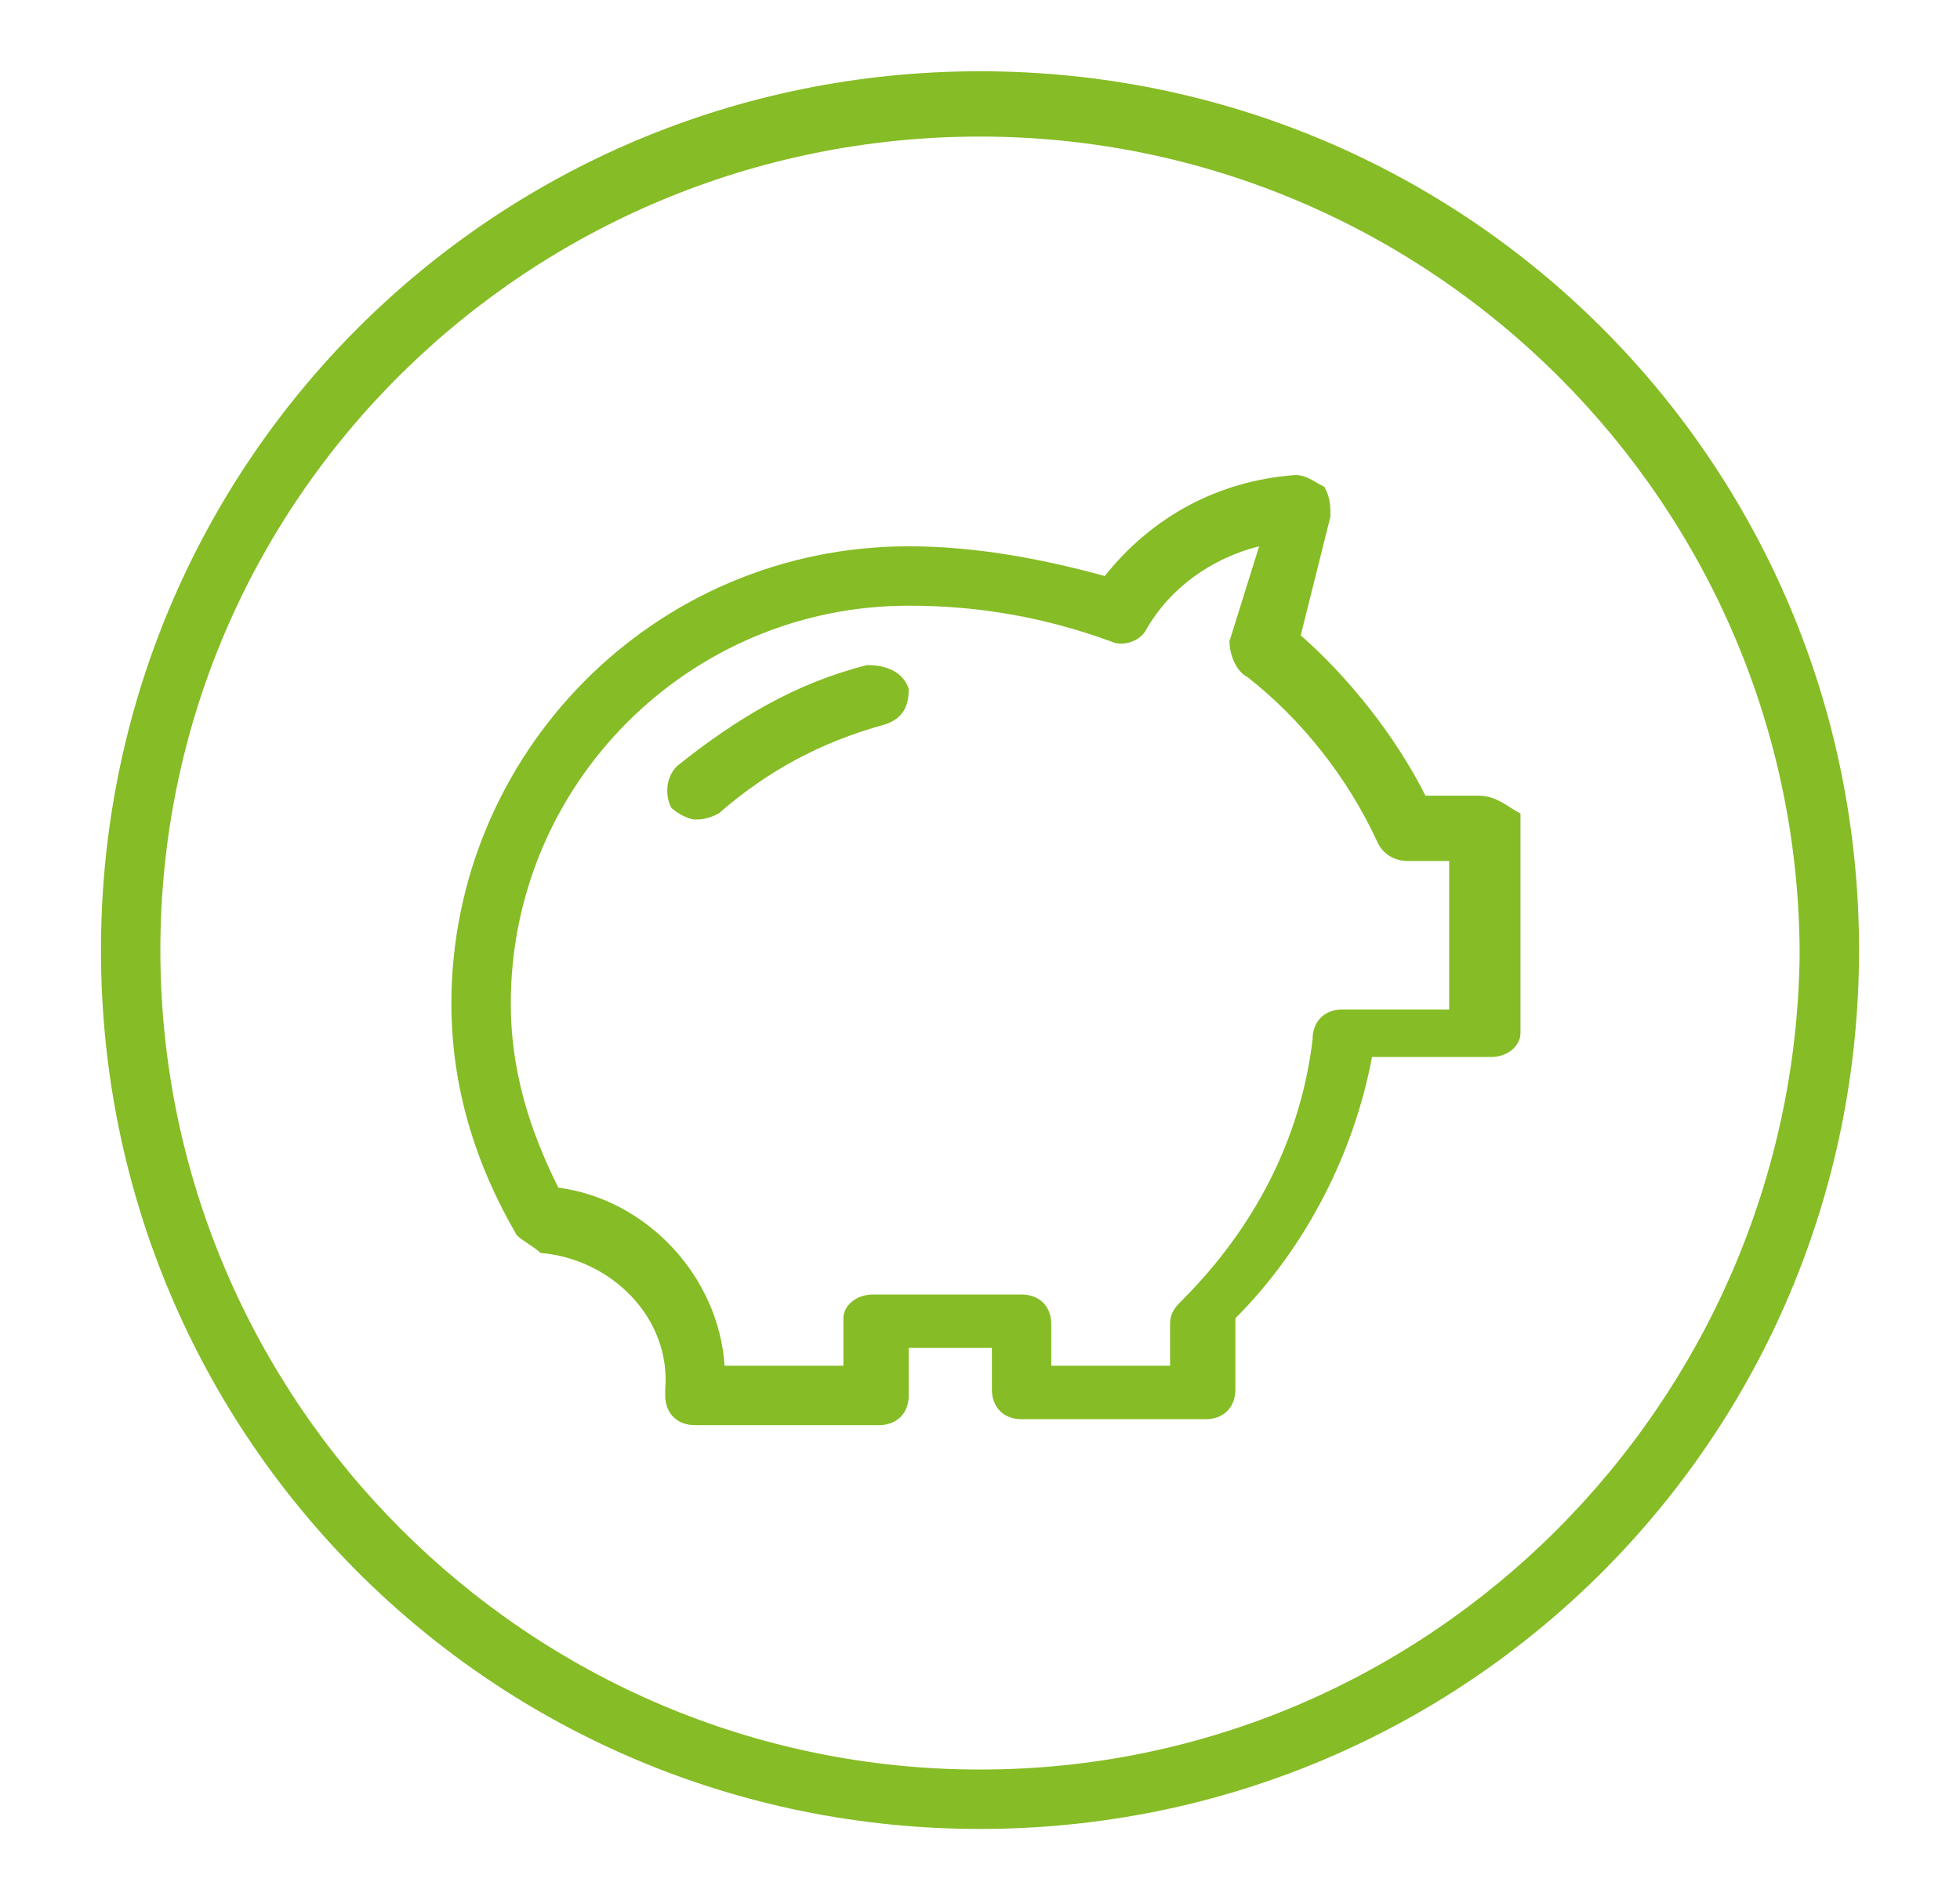 <?xml version="1.0" encoding="utf-8"?>
<!-- Generator: Adobe Illustrator 25.2.3, SVG Export Plug-In . SVG Version: 6.00 Build 0)  -->
<svg version="1.1" id="ENERGY" xmlns="http://www.w3.org/2000/svg" xmlns:xlink="http://www.w3.org/1999/xlink" x="0px" y="0px"
	 viewBox="0 0 33 32" style="enable-background:new 0 0 33 32;" xml:space="preserve">
<style type="text/css">
	.st0{fill:#86BC25;}
</style>
<g>
	<path class="st0" d="M16.5,1.2C8.3,1.2,1.7,7.8,1.7,16s6.6,14.8,14.8,14.8S31.3,24.2,31.3,16S24.7,1.2,16.5,1.2z M16.5,29.8
		C8.9,29.8,2.7,23.6,2.7,16S8.9,2.3,16.5,2.3s13.8,6.2,13.8,13.8C30.2,23.6,24.1,29.8,16.5,29.8z"/>
	<path class="st0" d="M24.9,13.4H24c-0.5-1-1.3-2-2.1-2.7l0.5-2c0-0.2,0-0.3-0.1-0.5C22.1,8.1,22,8,21.8,8c-1.3,0.1-2.4,0.7-3.2,1.7
		c-1.1-0.3-2.2-0.5-3.3-0.5c-4.3,0-7.7,3.5-7.7,7.7c0,1.4,0.4,2.7,1.1,3.9C8.8,20.9,9,21,9.1,21.1c1.2,0.1,2.2,1.1,2.1,2.3v0.1
		c0,0.3,0.2,0.5,0.5,0.5c0,0,0,0,0.1,0h3c0.3,0,0.5-0.2,0.5-0.5c0,0,0,0,0-0.1v-0.7h1.4v0.7c0,0.3,0.2,0.5,0.5,0.5c0,0,0,0,0.1,0h3
		c0.3,0,0.5-0.2,0.5-0.5c0,0,0,0,0-0.1v-1.1c1.2-1.2,2-2.8,2.3-4.4h2c0.3,0,0.5-0.2,0.5-0.4v-0.1v-3.6
		C25.4,13.6,25.2,13.4,24.9,13.4L24.9,13.4z M24.4,17h-1.8c-0.3,0-0.5,0.2-0.5,0.5c-0.2,1.7-1,3.2-2.2,4.4c-0.1,0.1-0.2,0.2-0.2,0.4
		V23h-2v-0.7c0-0.3-0.2-0.5-0.5-0.5c0,0,0,0-0.1,0h-2.4c-0.3,0-0.5,0.2-0.5,0.4v0.1V23h-2c-0.1-1.5-1.3-2.8-2.8-3
		c-0.5-1-0.8-2-0.8-3.1c0-3.7,3-6.7,6.7-6.7c1.2,0,2.3,0.2,3.4,0.6c0.2,0.1,0.5,0,0.6-0.2l0,0c0.4-0.7,1.1-1.2,1.9-1.4l-0.5,1.6
		c0,0.2,0.1,0.5,0.3,0.6c0.9,0.7,1.7,1.7,2.2,2.8c0.1,0.2,0.3,0.3,0.5,0.3h0.7V17L24.4,17z"/>
	<path class="st0" d="M14.6,11.2c-1.2,0.3-2.2,0.9-3.2,1.7c-0.2,0.2-0.2,0.5-0.1,0.7l0,0c0.1,0.1,0.3,0.2,0.4,0.2
		c0.1,0,0.2,0,0.4-0.1c0.8-0.7,1.7-1.2,2.8-1.5c0.3-0.1,0.4-0.3,0.4-0.6l0,0C15.2,11.3,14.9,11.2,14.6,11.2z"/>
</g>
</svg>
